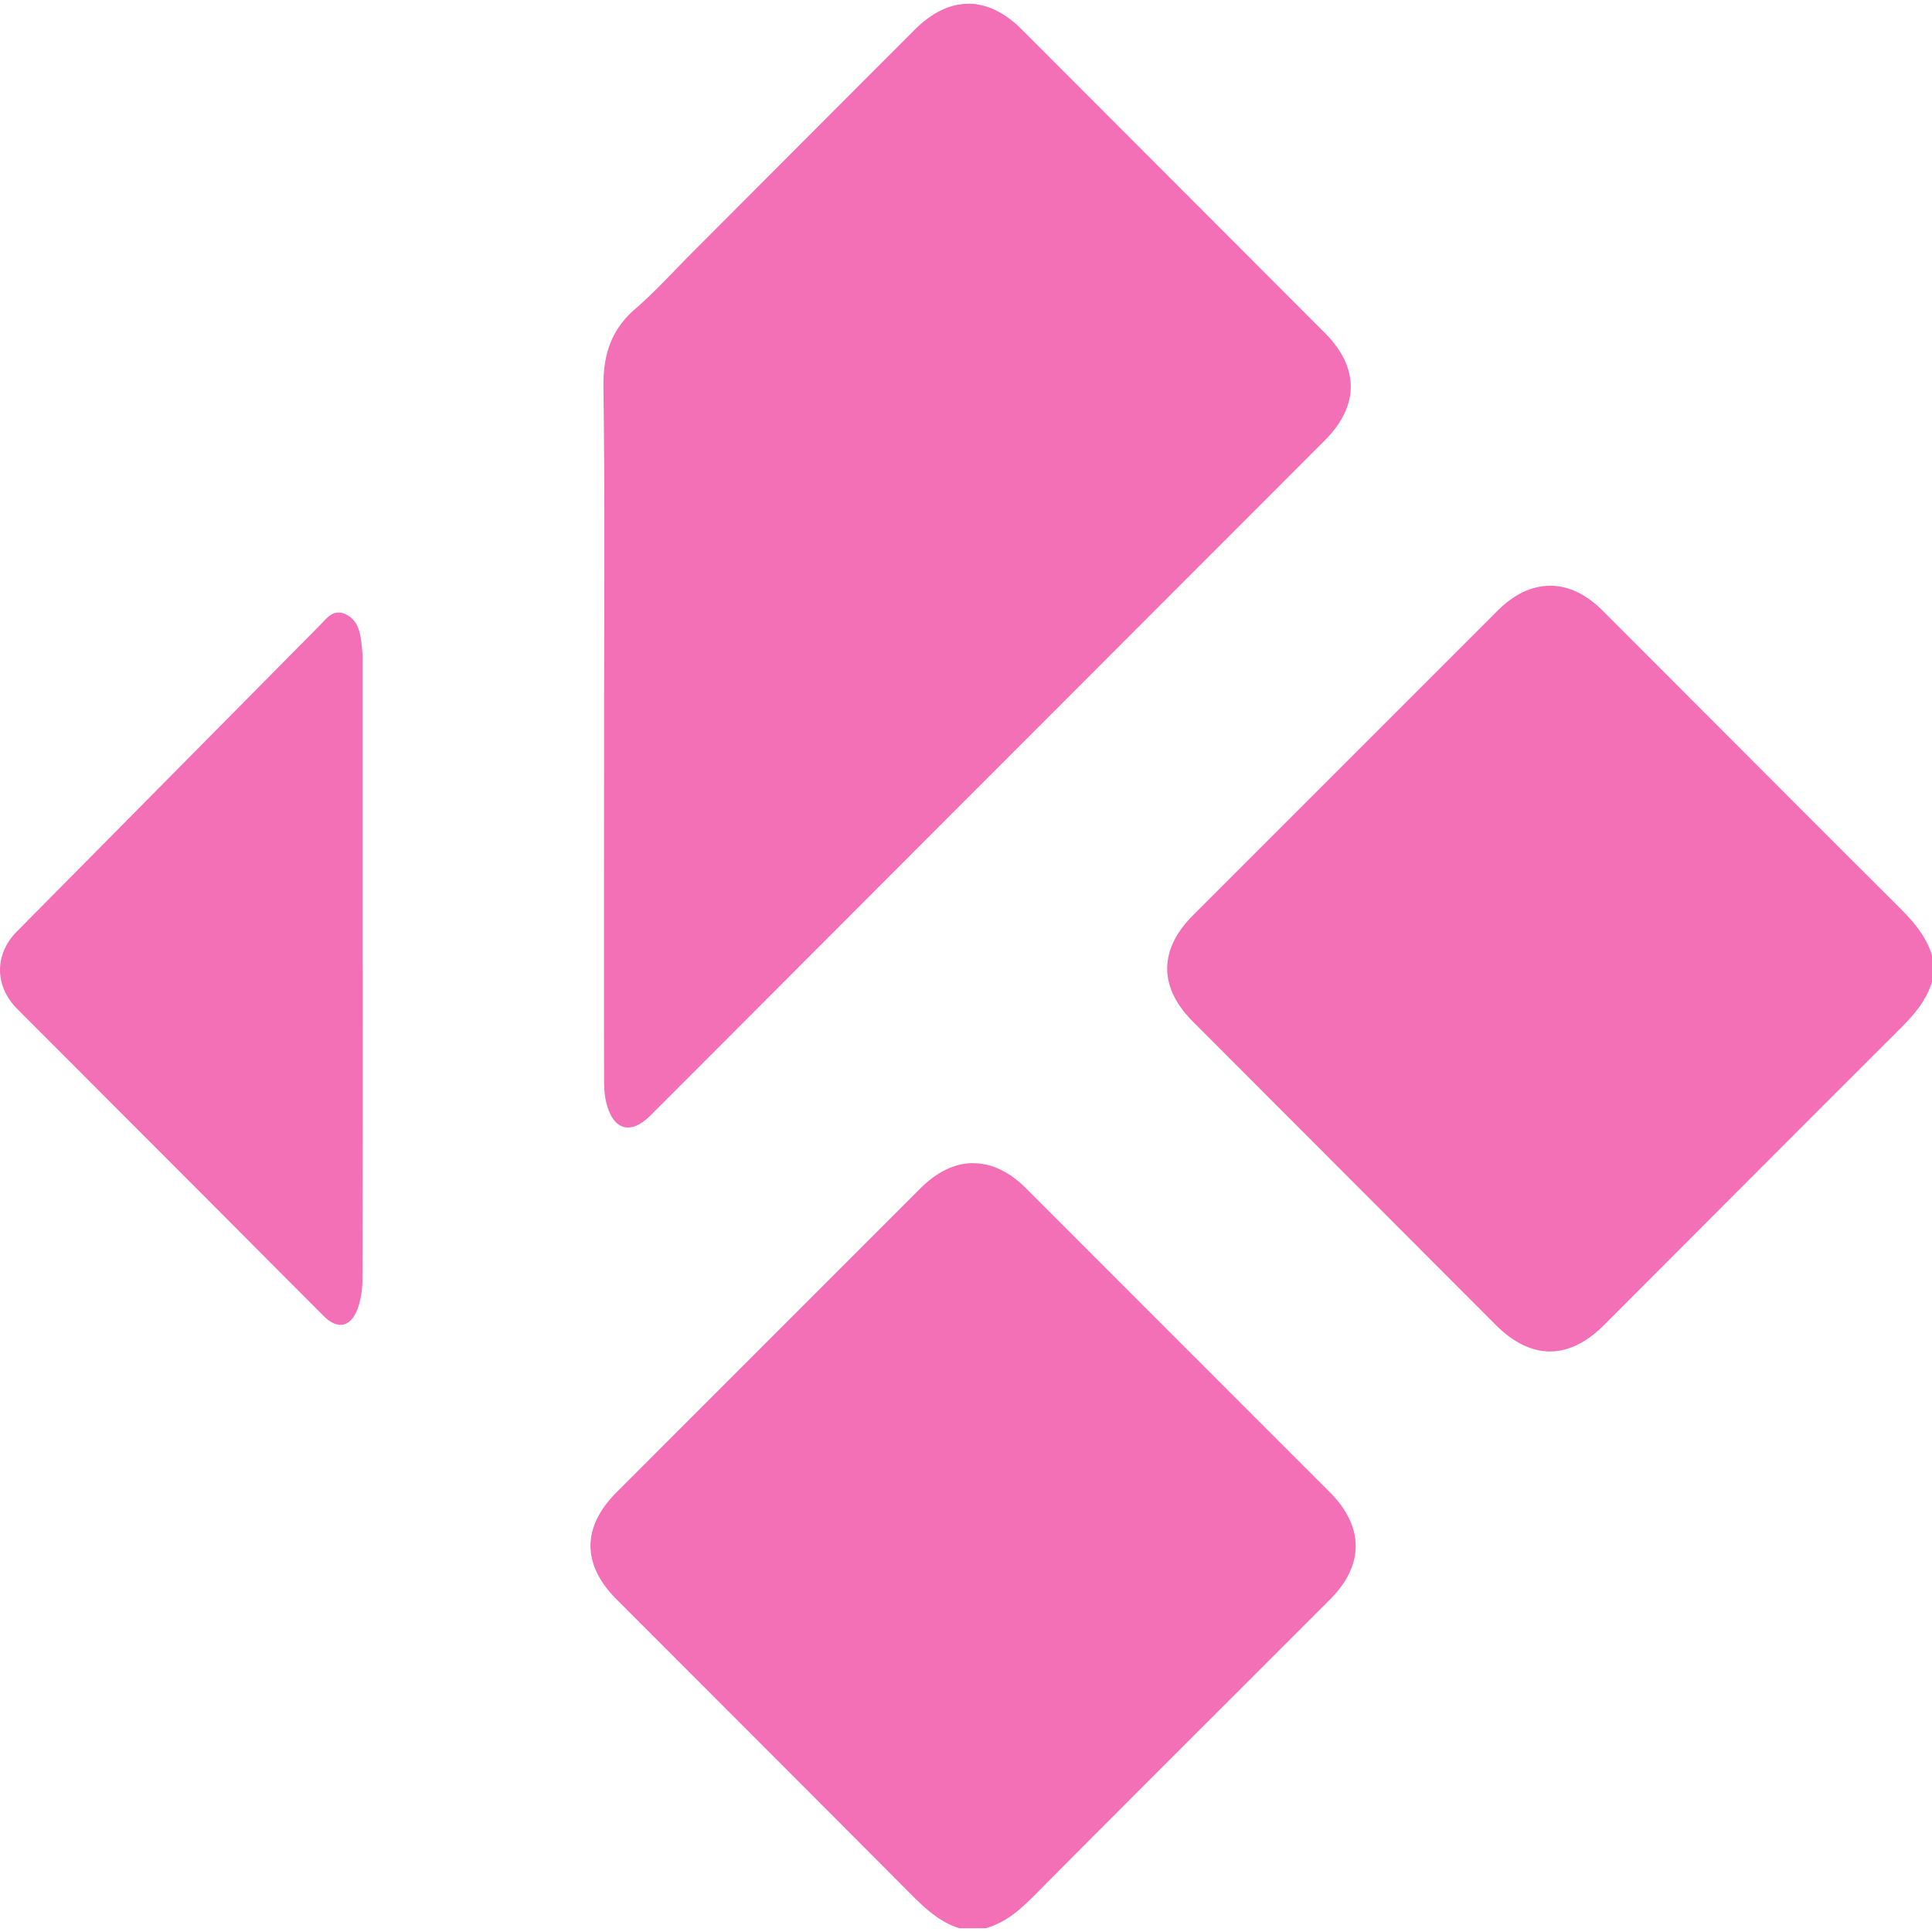 <svg role="img" width="32px" height="32px" viewBox="0 0 24 24" xmlns="http://www.w3.org/2000/svg"><title>Kodi</title><path fill="#f36fb6" d="M12.03.047c-.226 0-.452.107-.669.324-.922.922-1.842 1.845-2.763 2.768-.233.233-.455.48-.703.695-.31.267-.405.583-.399.988.02 1.399.008 2.799.008 4.198 0 1.453-.002 2.907 0 4.36 0 .11.002.223.03.327.087.337.303.393.546.15 1.31-1.31 2.618-2.622 3.928-3.933l4.449-4.453c.43-.431.43-.905 0-1.336L12.697.37c-.216-.217-.442-.324-.668-.324zm7.224 7.23c-.223 0-.445.104-.65.309L14.82 11.37c-.428.429-.427.895 0 1.322l3.76 3.766c.44.44.908.44 1.346.002 1.215-1.216 2.427-2.433 3.644-3.647.182-.18.353-.364.43-.615v-.33c-.077-.251-.246-.436-.428-.617-1.224-1.22-2.443-2.445-3.666-3.668-.205-.205-.429-.307-.652-.307zM4.18 7.611c-.086.014-.145.094-.207.157L.209 11.572c-.28.284-.278.677.004.96l2.043 2.046c.59.59 1.177 1.182 1.767 1.772.169.168.33.139.416-.084.044-.114.062-.242.063-.364.004-1.283.004-2.567.004-3.851h-.002V8.184c0-.085-.01-.169-.022-.252-.019-.135-.072-.258-.207-.309a.186.186 0 0 0-.095-.012zm7.908 6.838c-.224 0-.447.106-.656.315L7.66 18.537c-.433.434-.433.899.002 1.334 1.215 1.216 2.43 2.43 3.643 3.649.18.18.361.354.611.433h.33c.244-.069.423-.226.598-.402 1.222-1.23 2.45-2.453 3.676-3.68.43-.43.427-.905-.004-1.338l-3.772-3.773c-.208-.208-.432-.311-.656-.31z"/></svg>
